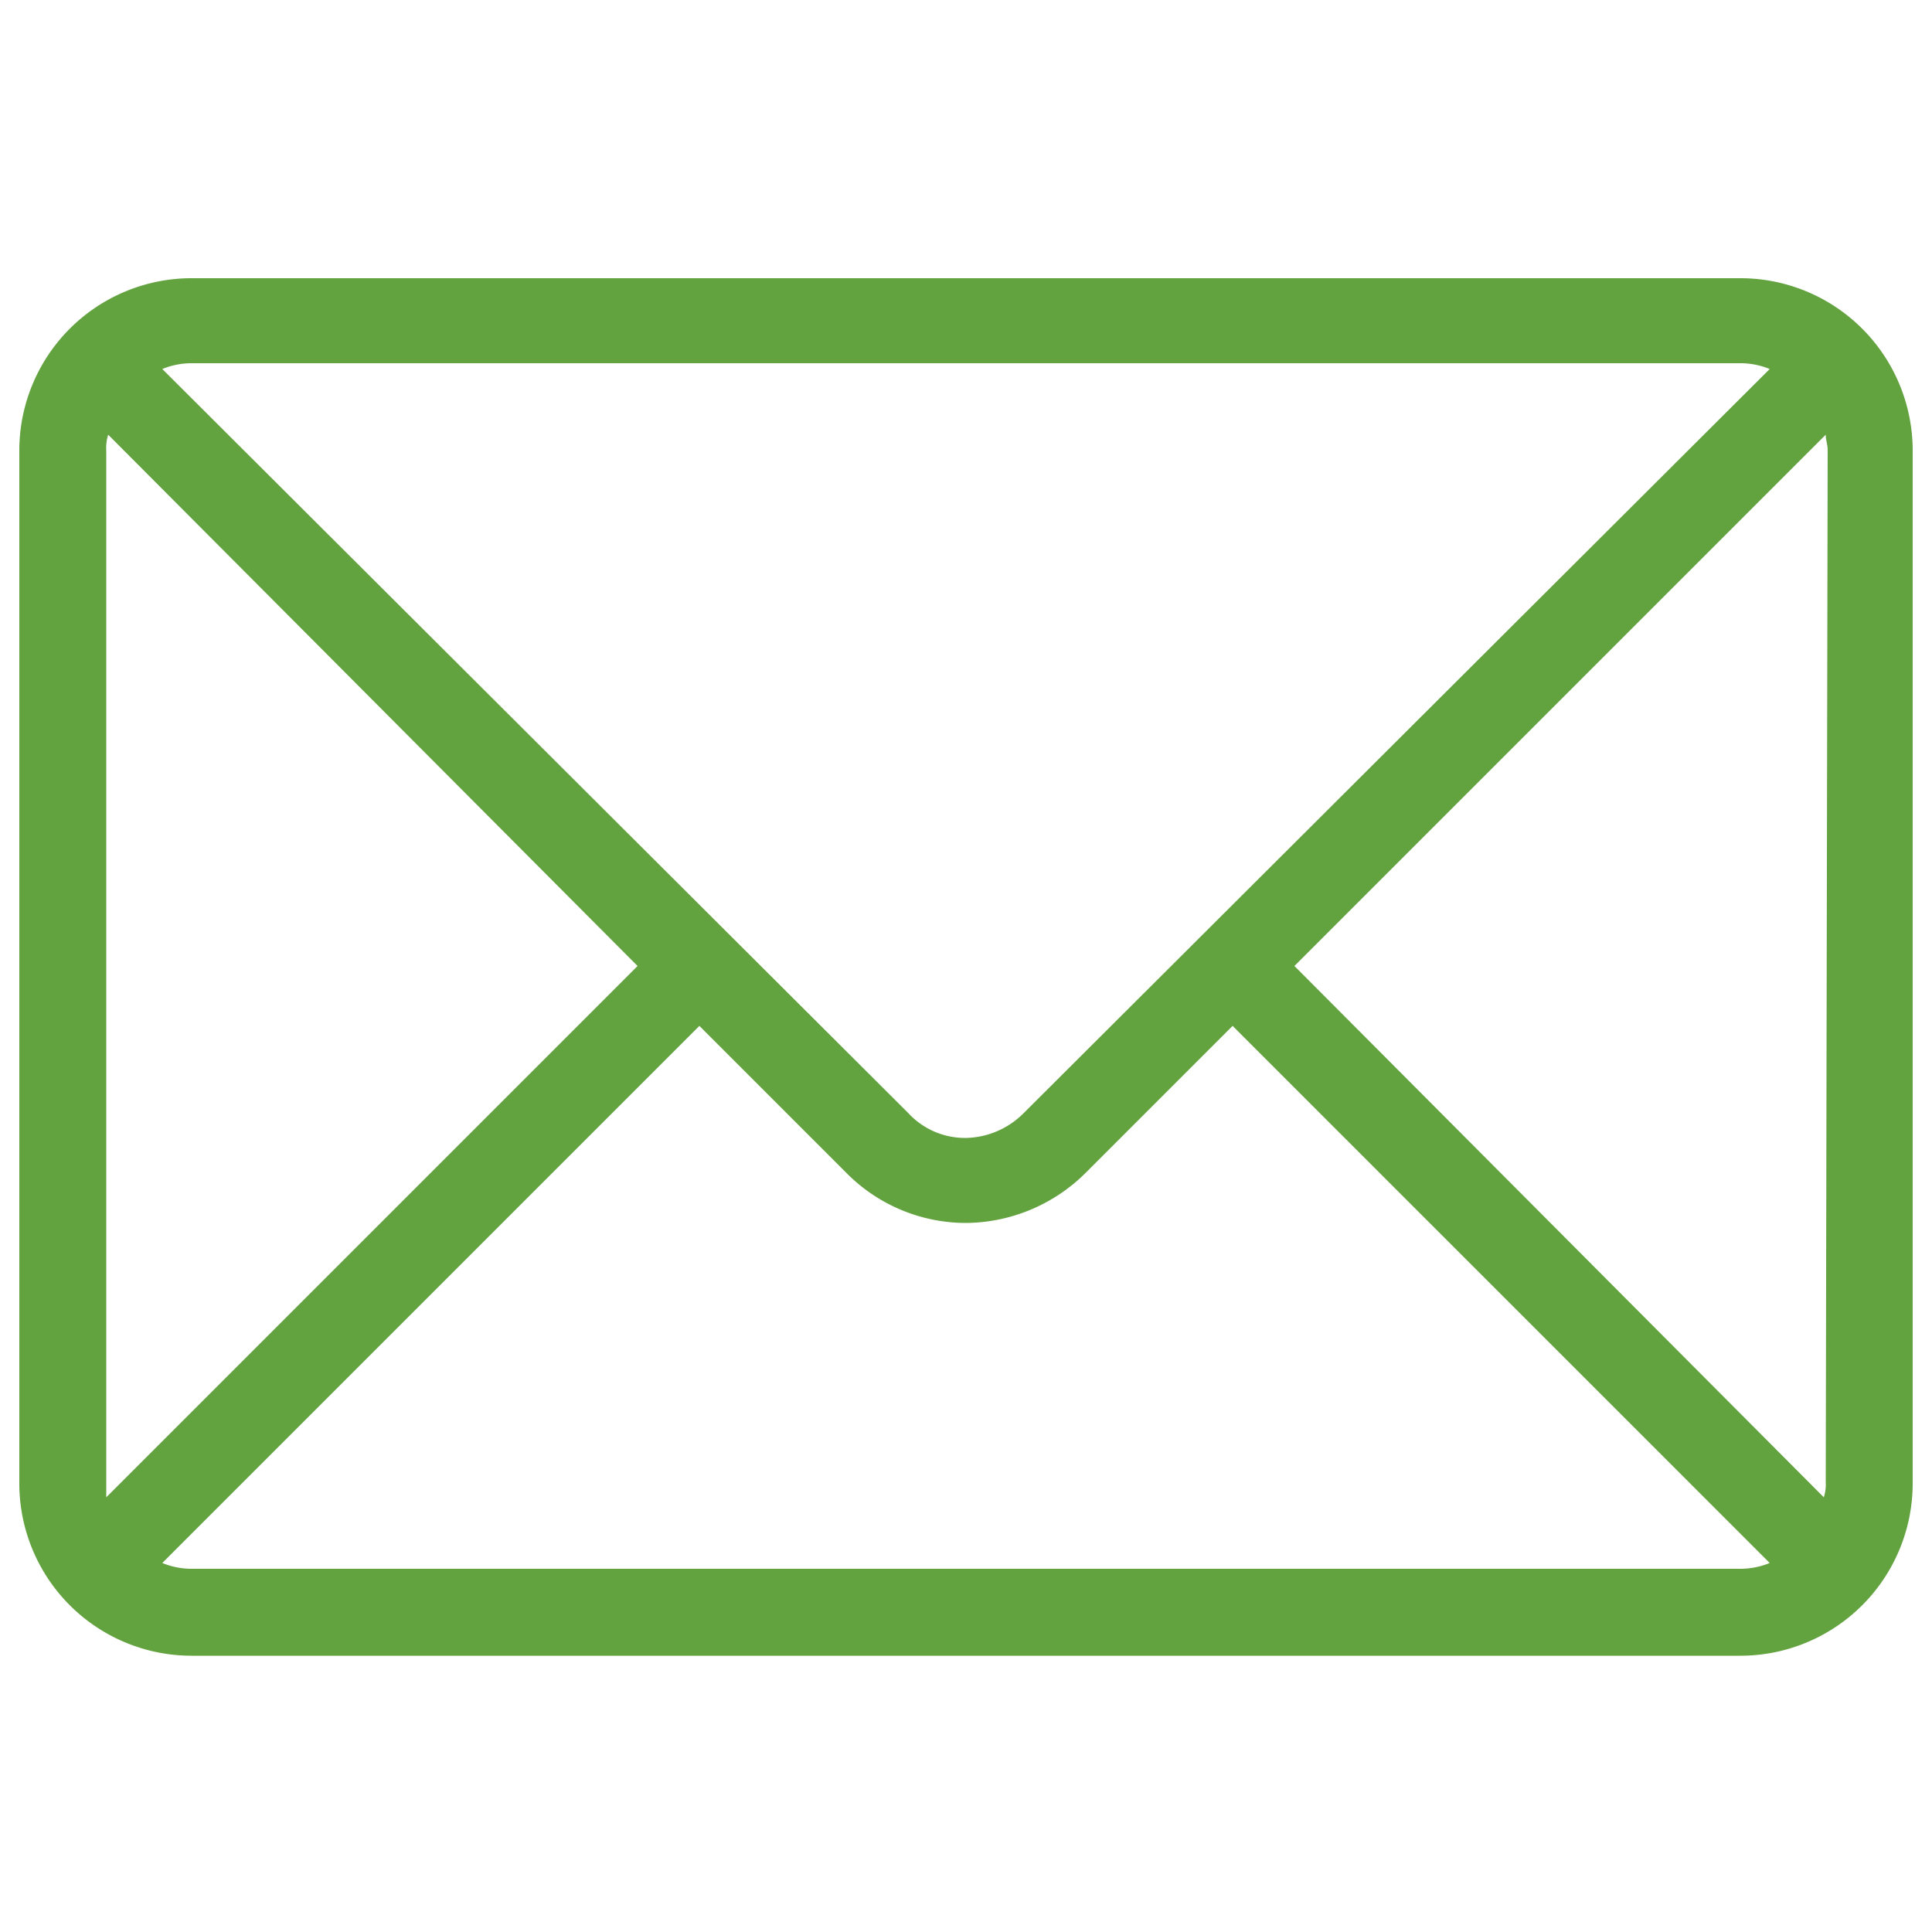 <svg xmlns="http://www.w3.org/2000/svg" width="35.28mm" height="35.28mm" viewBox="0 0 100 100"><defs><style>.a{fill:#62a23f;}</style></defs><path class="a" d="M90.1,14.4H9.9A8.92,8.92,0,0,0,1,23.3V76.8a8.92,8.92,0,0,0,8.9,8.9H90.1A8.92,8.92,0,0,0,99,76.8V23.3A8.92,8.92,0,0,0,90.1,14.4ZM9.9,18.8H90.1a4,4,0,0,1,1.5.3L53,57.6a4.34,4.34,0,0,1-3,1.3,4,4,0,0,1-3-1.3L8.4,19.1A4,4,0,0,1,9.9,18.8ZM5.5,76.7V23.3a2.2,2.2,0,0,1,.1-.8L33,50,5.5,77.5Zm84.6,4.5H9.9a4,4,0,0,1-1.5-.3L36.2,53.1l7.6,7.6A8.71,8.71,0,0,0,50,63.3a8.88,8.88,0,0,0,6.2-2.6l7.6-7.6L91.6,80.9A4,4,0,0,1,90.1,81.2Zm4.4-4.5a2.2,2.2,0,0,1-.1.8L67,50,94.5,22.5c0,.3.1.5.1.8l-.1,53.4Z"/></svg>